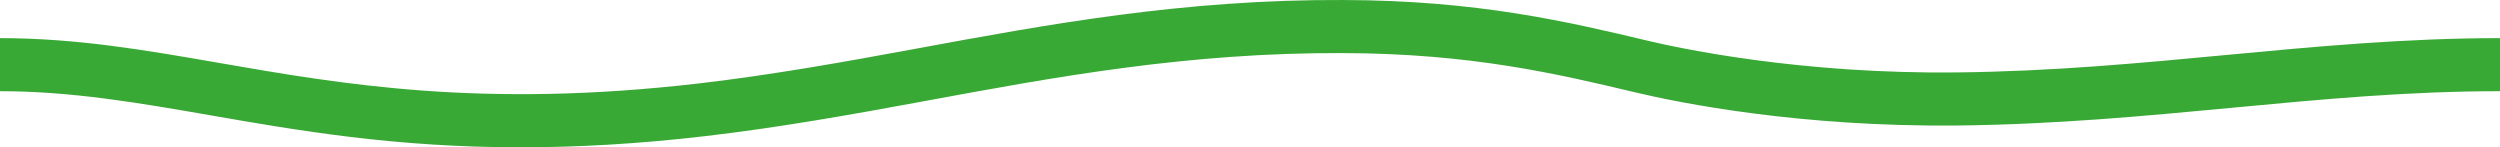 <svg enable-background="new 0 0 560 33" height="33" viewBox="0 0 560 33" width="560" xmlns="http://www.w3.org/2000/svg"><path d="m116.621 33c-28.228 0-49.812-3.752-69.57-7.186-15.933-2.768-30.982-5.382-47.051-5.382v-11.892c17.113 0 32.662 2.702 49.123 5.562 27.61 4.798 58.905 10.235 107.467 4.58 16.181-1.885 32.523-4.809 47.875-7.643l.78-.144c29.409-5.426 59.854-11.055 95.603-10.891 30.213.076 50.486 4.898 68.373 9.153 7.385 1.753 34.234 7.466 69.213 7.064 21.281-.23 41.069-2.097 60.207-3.902 19.703-1.858 40.077-3.78 61.359-3.78v11.891c-20.712 0-39.904 1.812-60.223 3.729-19.387 1.825-39.431 3.718-61.213 3.955-35.401.36-62.242-5.041-72.146-7.394-17.249-4.104-36.797-8.755-65.612-8.827-34.706-.156-64.506 5.363-93.368 10.689l-.78.146c-15.552 2.871-32.121 5.836-48.671 7.764-15.33 1.785-28.989 2.508-41.366 2.508z" fill="#39a935"/></svg>
